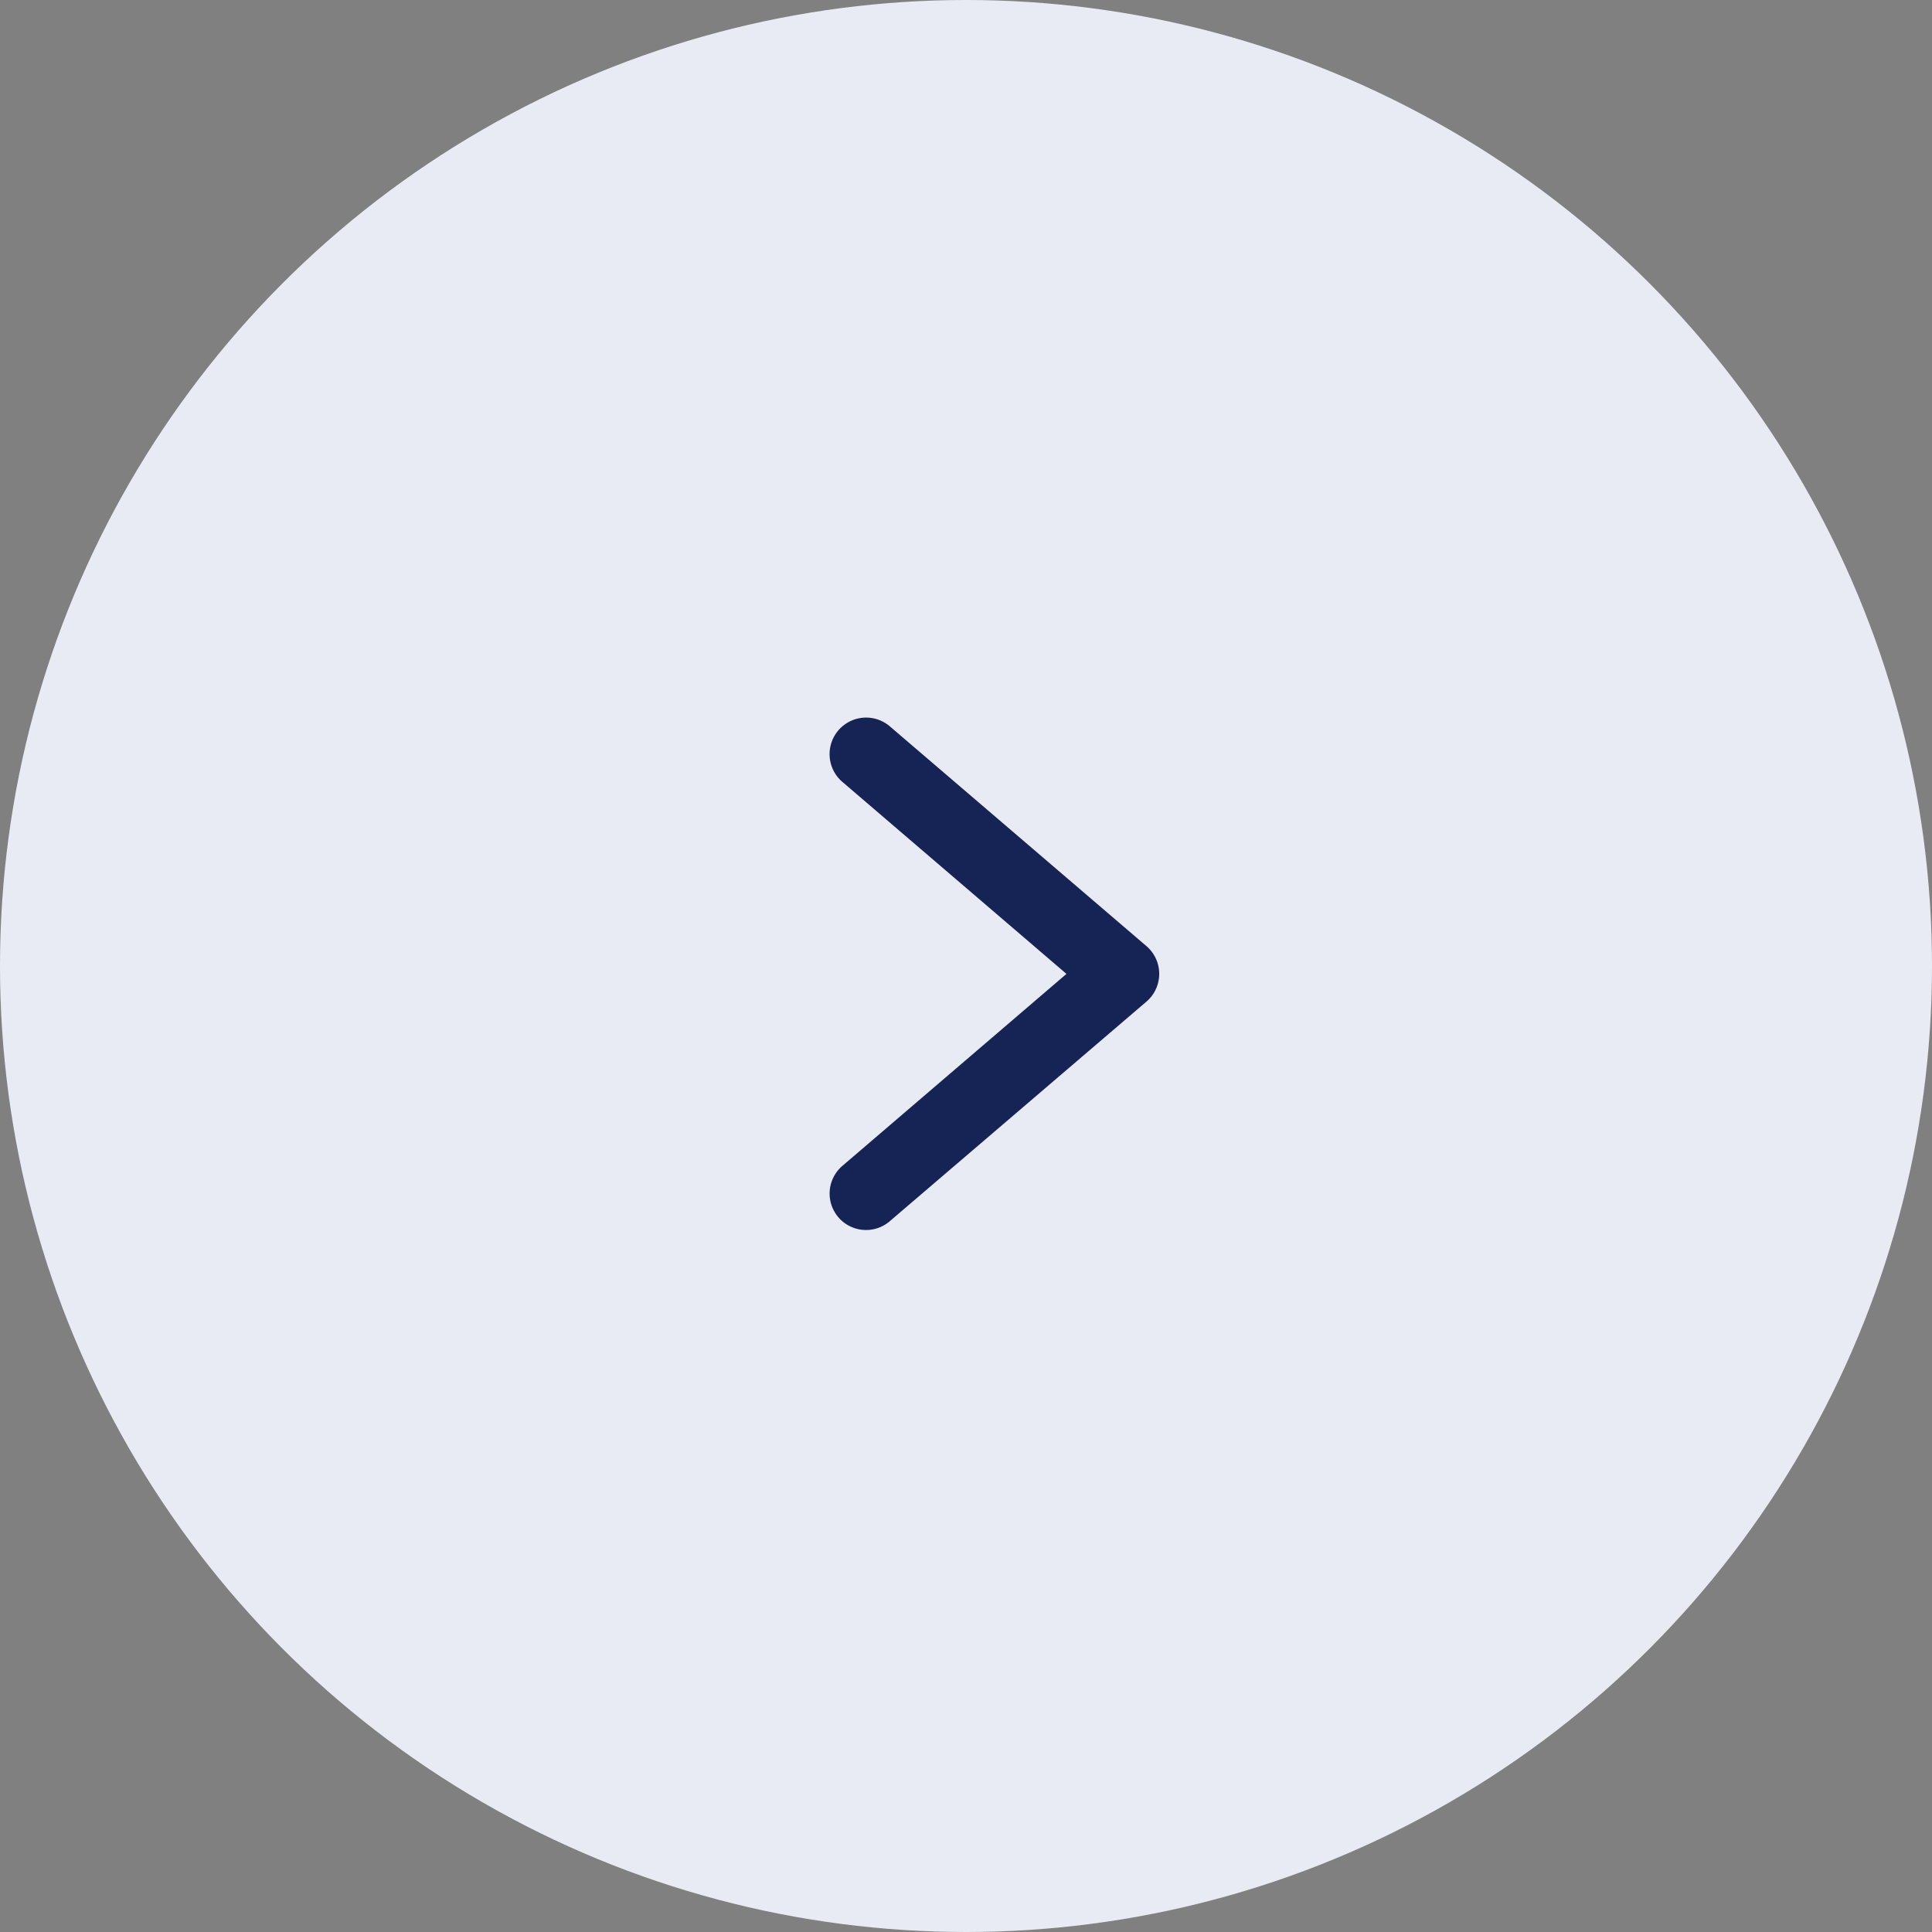 <svg width="35" height="35" fill="none" xmlns="http://www.w3.org/2000/svg"><rect width="100%" height="100%" fill="#808080" stroke="none"/><circle cx="17.5" cy="17.5" r="17.5" fill="#E8EBF4"/><path d="M15.706 13a.662.662 0 0 0-.436 1.173l4.05 3.47-4.05 3.47a.66.66 0 1 0 .86 1.001l4.638-3.968a.662.662 0 0 0 0-1.007l-4.638-3.972a.662.662 0 0 0-.424-.167Z" fill="#152355"/></svg>